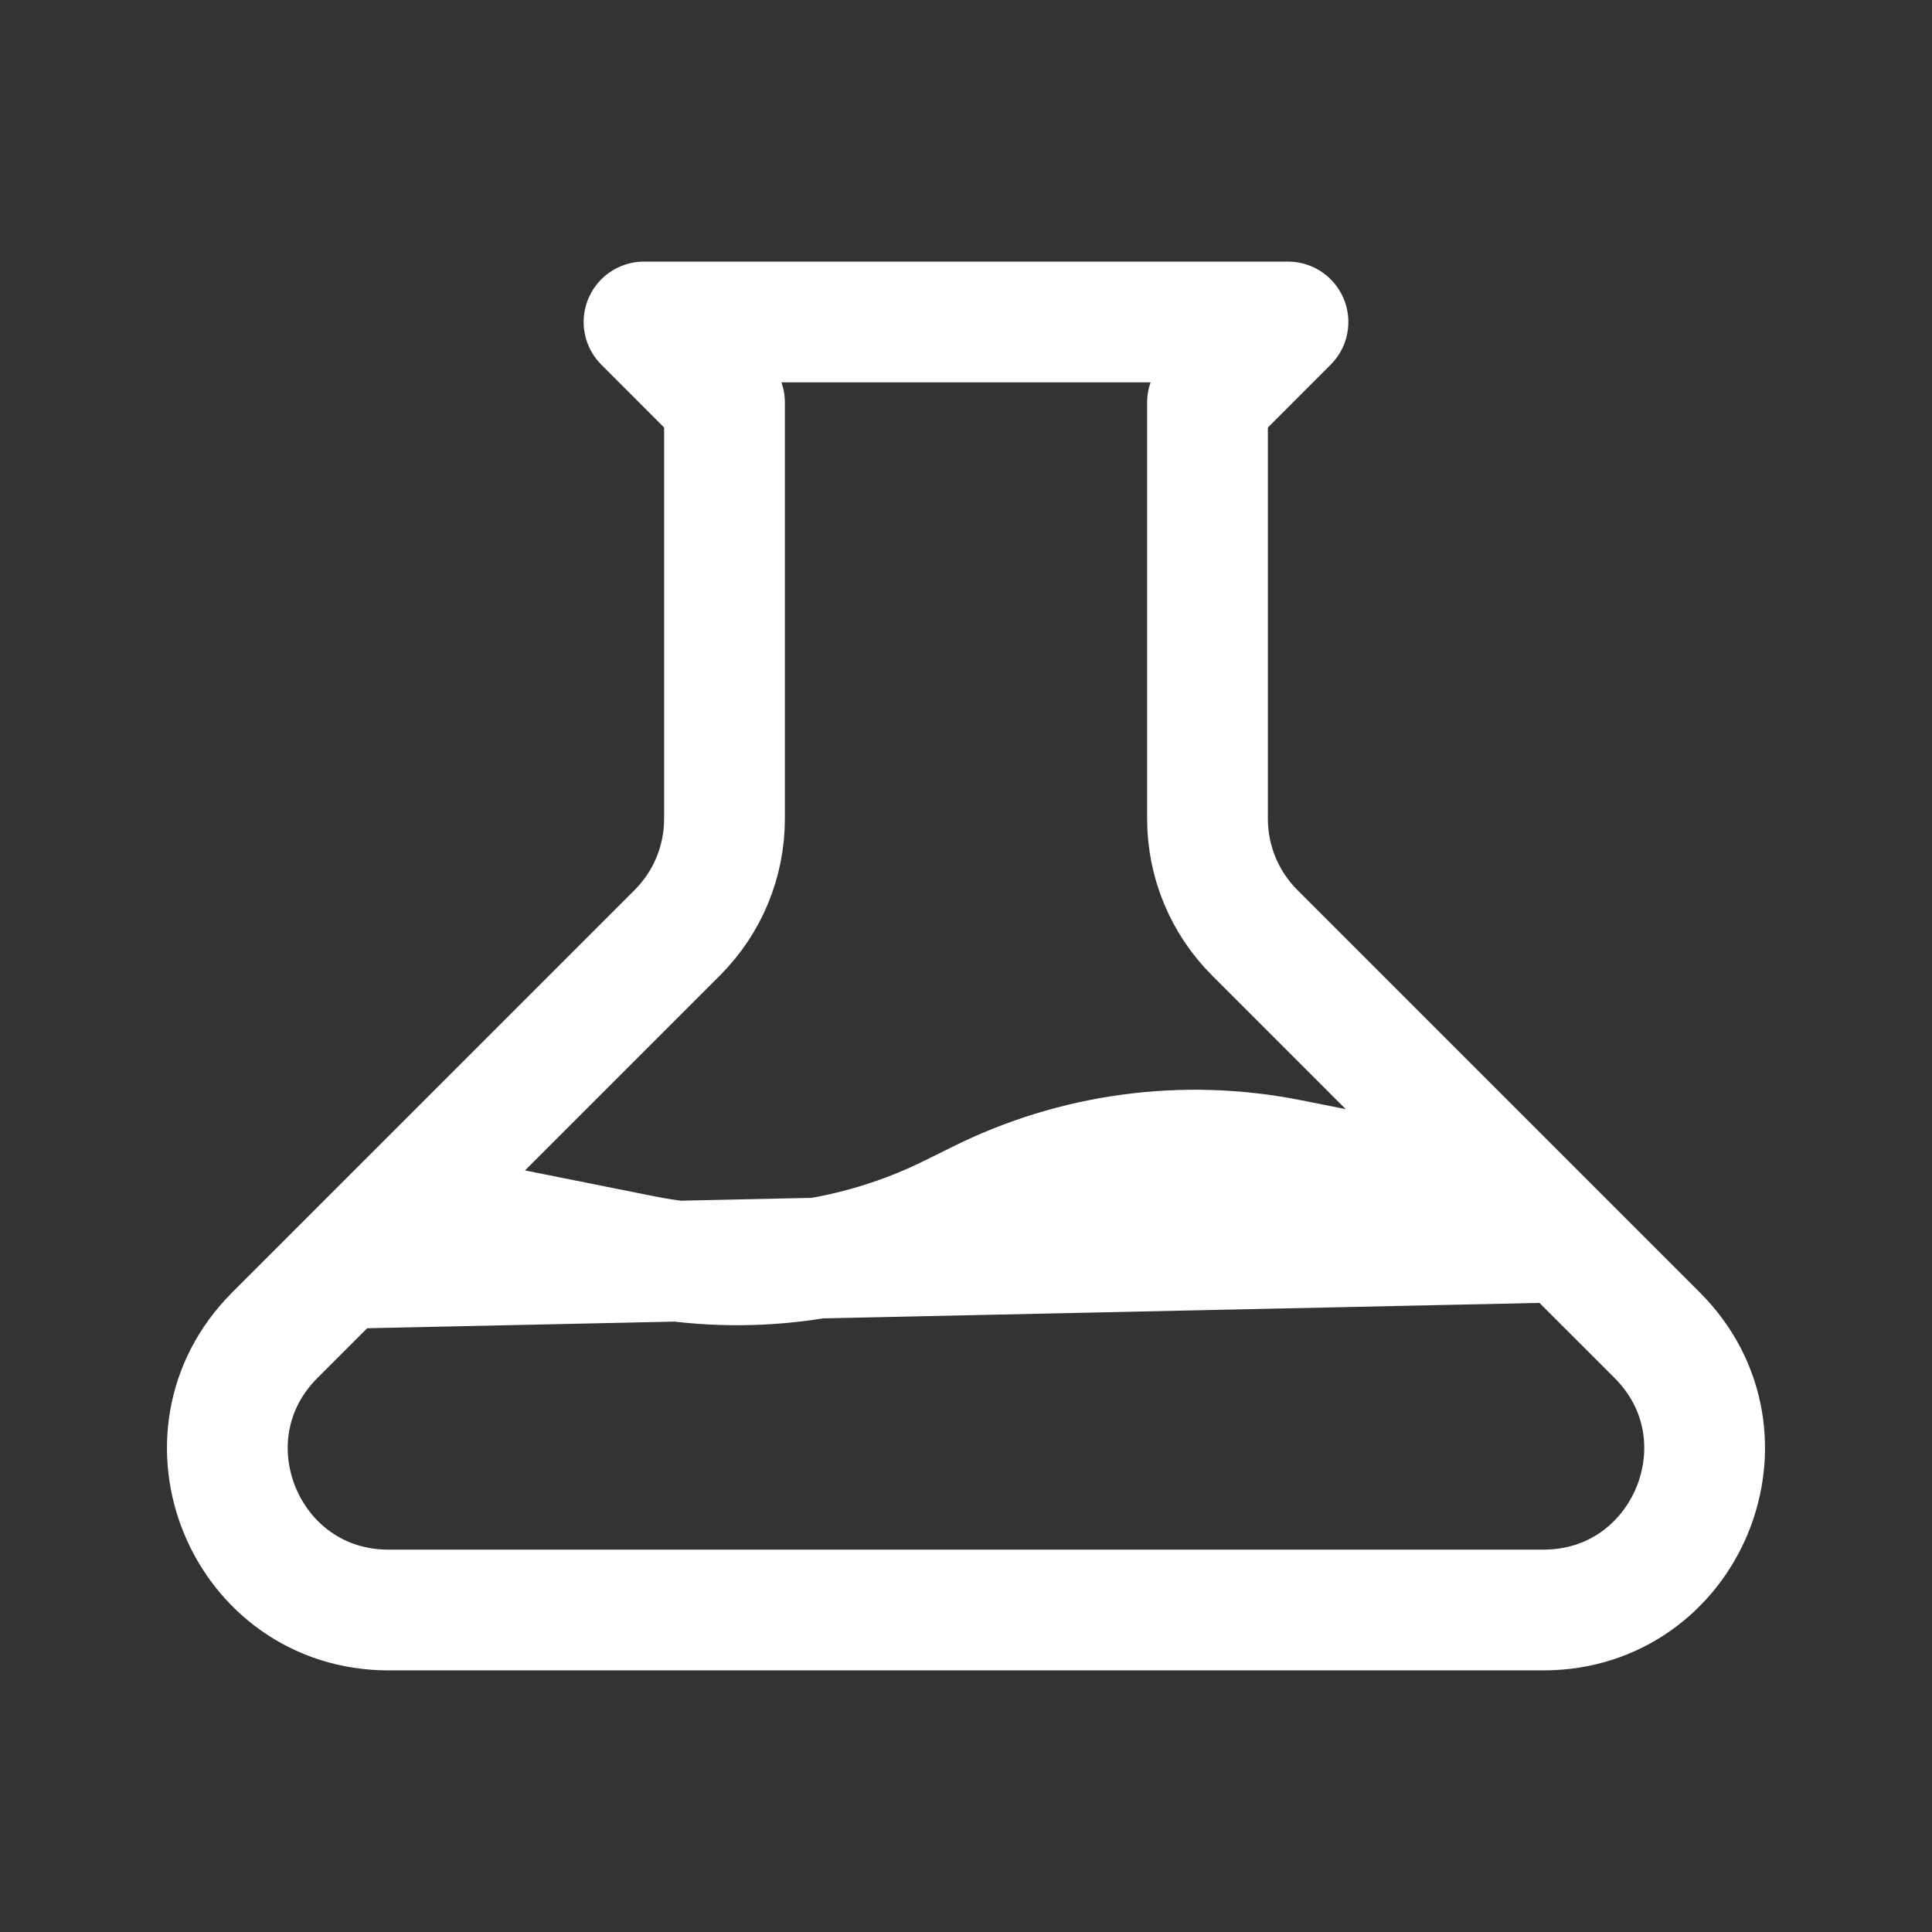 <svg width="32" height="32" viewBox="0 0 32 32" fill="none" xmlns="http://www.w3.org/2000/svg">
<rect x="0" y="0" width="32" height="32" fill="#333333" stroke="none"/>
<path d="M25.904 20.571C25.532 20.198 25.058 19.945 24.541 19.841L21.359 19.205C19.614 18.856 17.803 19.099 16.212 19.895L15.788 20.105C14.197 20.901 12.386 21.143 10.641 20.795L8.067 20.28C7.636 20.194 7.191 20.215 6.771 20.343C6.351 20.47 5.969 20.699 5.659 21.009L25.904 20.571ZM10.667 5.333H21.333L20 6.667V13.563C20 14.27 20.281 14.948 20.781 15.448L27.448 22.115C29.128 23.795 27.937 26.667 25.561 26.667H6.437C4.061 26.667 2.872 23.795 4.552 22.115L11.219 15.448C11.719 14.948 12 14.27 12 13.563V6.667L10.667 5.333Z" stroke="white" stroke-width="2" stroke-linecap="round" stroke-linejoin="round"/>
</svg>
